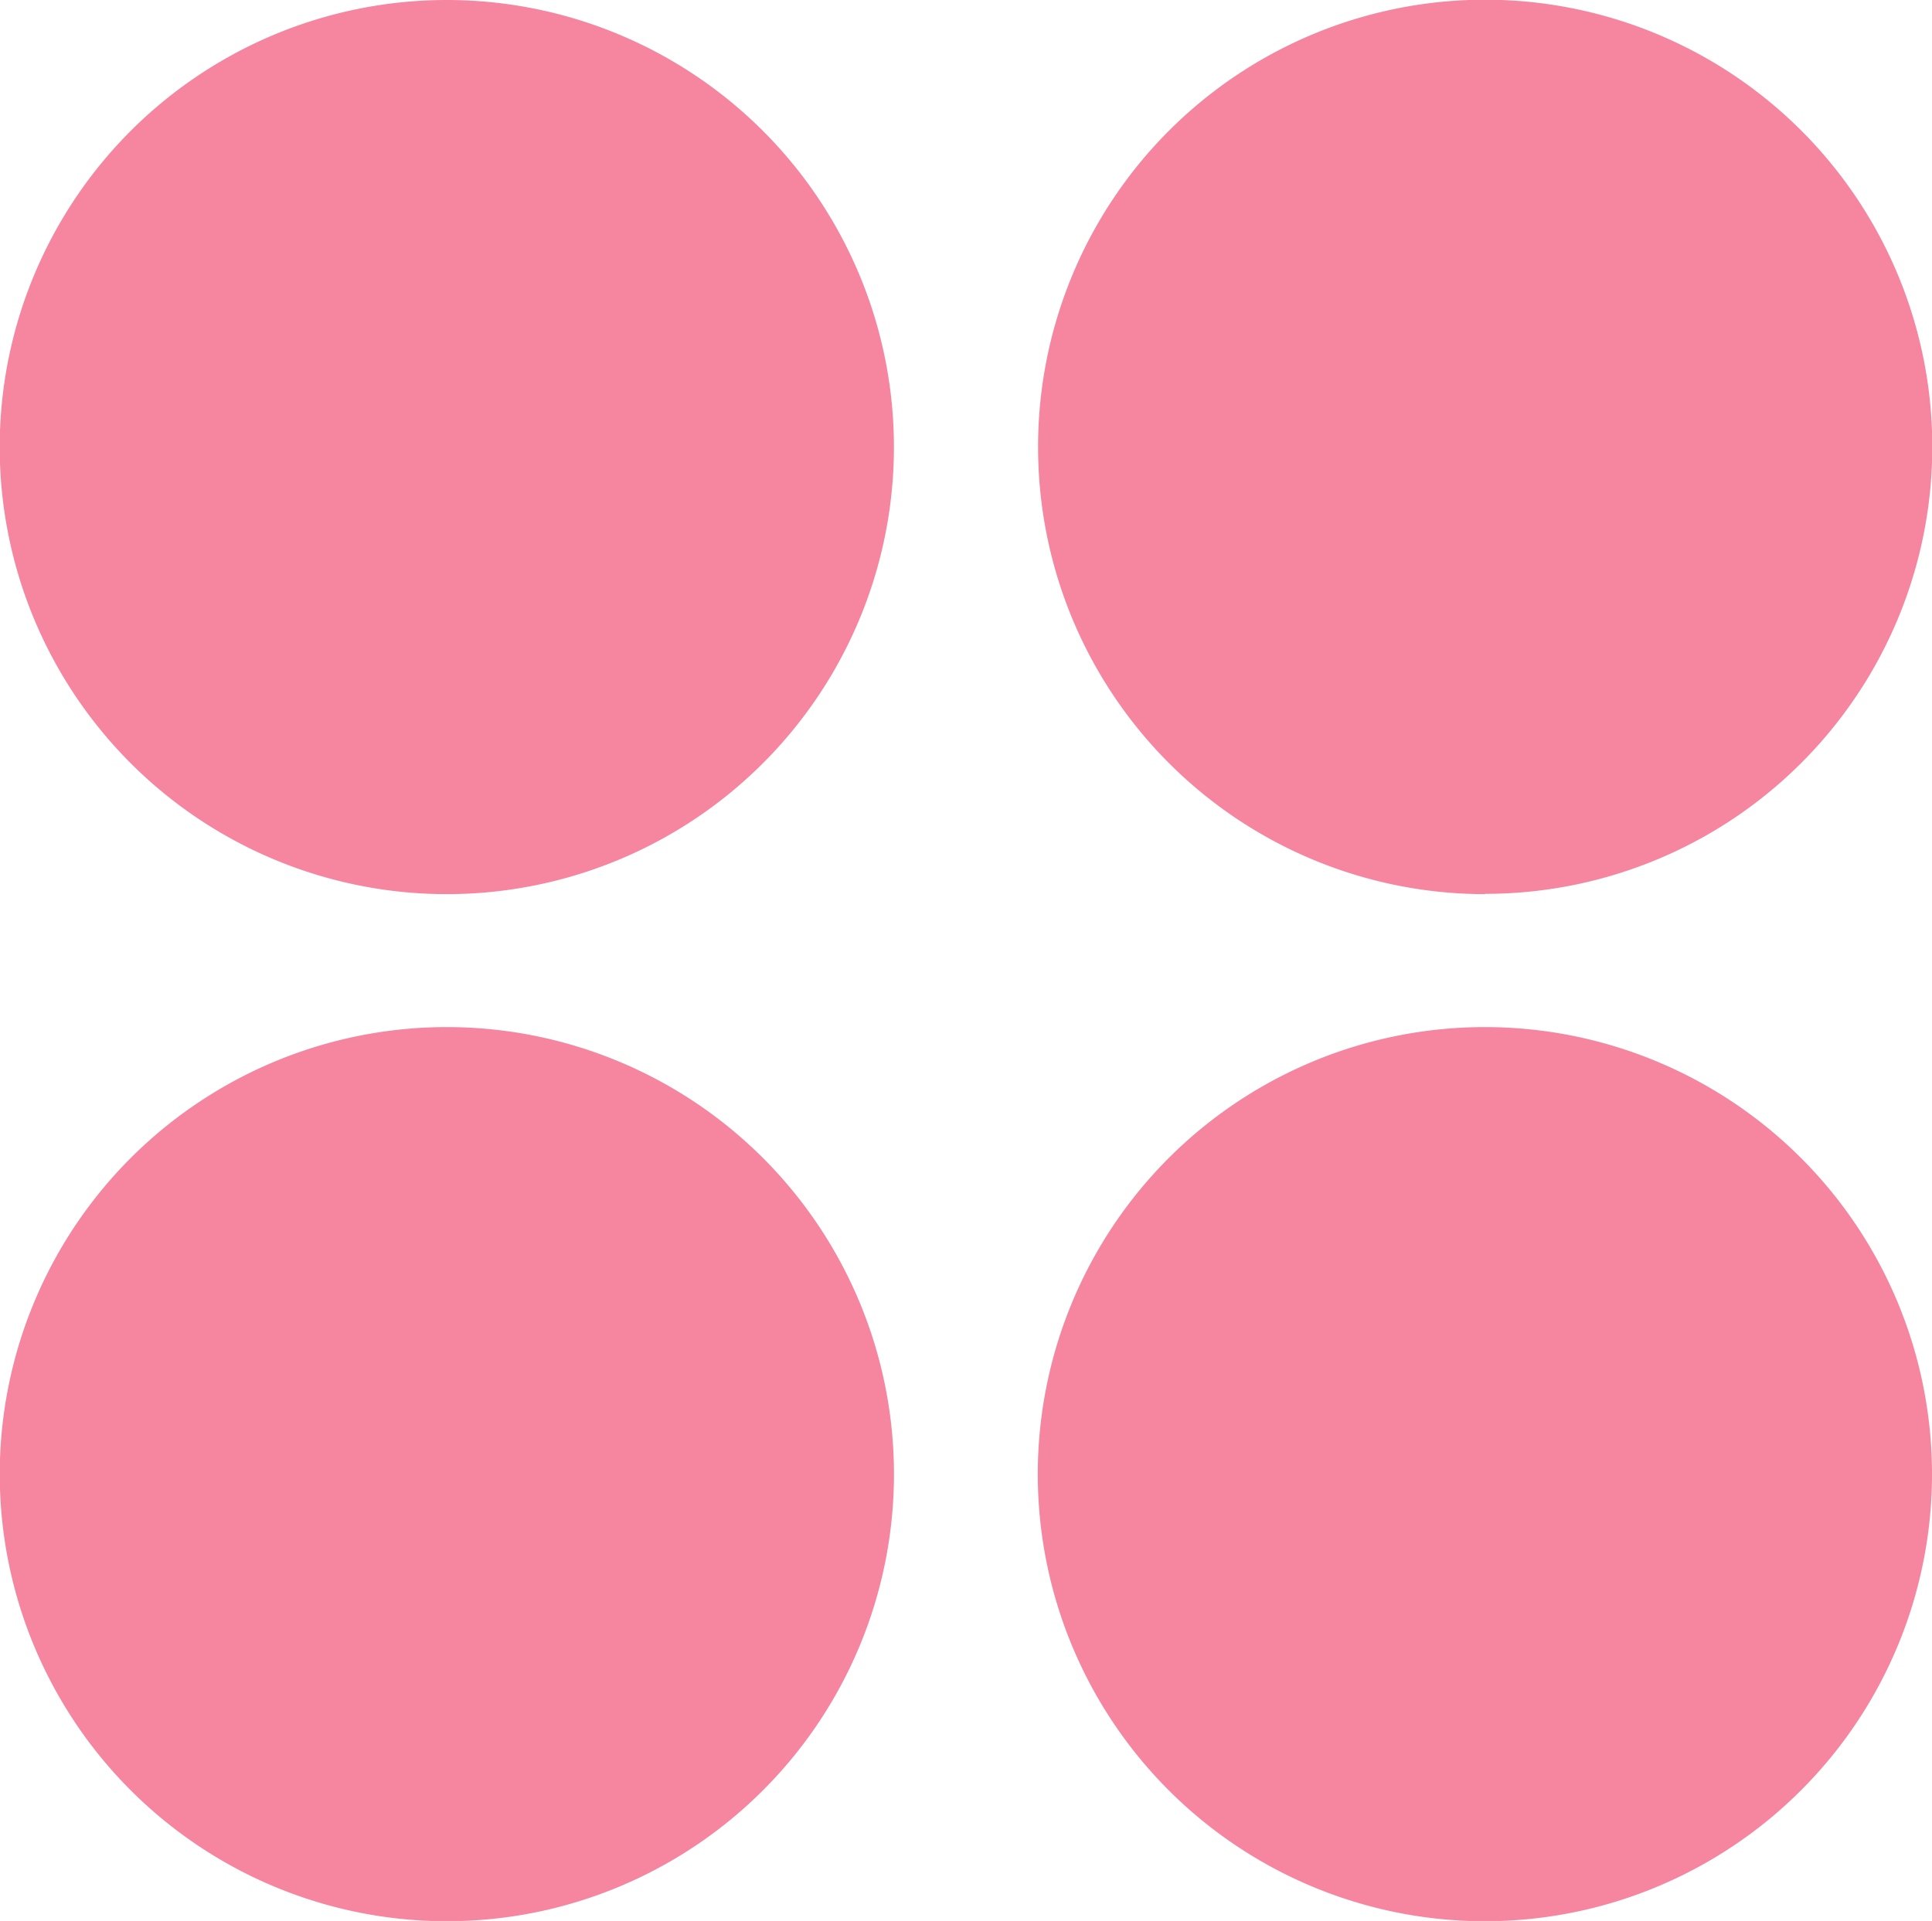 <svg id="STRATÉGIE" xmlns="http://www.w3.org/2000/svg" xmlns:xlink="http://www.w3.org/1999/xlink" width="46.668" height="46.405" viewBox="0 0 46.668 46.405">
  <defs>
    <clipPath id="clip-path">
      <rect id="Rectangle_3328" data-name="Rectangle 3328" width="46.668" height="46.405" fill="none"/>
    </clipPath>
  </defs>
  <g id="Groupe_7564" data-name="Groupe 7564" clip-path="url(#clip-path)">
    <path id="Tracé_23074" data-name="Tracé 23074" d="M10.8,0A10.8,10.8,0,1,0,21.593,10.8,10.8,10.8,0,0,0,10.8,0" transform="translate(0 0)" fill="#f6859f"/>
    <path id="Tracé_23075" data-name="Tracé 23075" d="M51.16,21.593A10.8,10.8,0,1,0,40.366,10.8a10.8,10.8,0,0,0,10.794,10.8" transform="translate(-15.291 0)" fill="#f6859f"/>
    <path id="Tracé_23076" data-name="Tracé 23076" d="M10.8,39.942a10.8,10.8,0,1,0,10.794,10.8A10.8,10.8,0,0,0,10.8,39.942" transform="translate(0 -15.13)" fill="#f6859f"/>
    <path id="Tracé_23077" data-name="Tracé 23077" d="M51.165,39.942a10.8,10.8,0,1,0,10.794,10.8,10.8,10.8,0,0,0-10.794-10.8" transform="translate(-15.291 -15.13)" fill="#f6859f"/>
  </g>
</svg>

